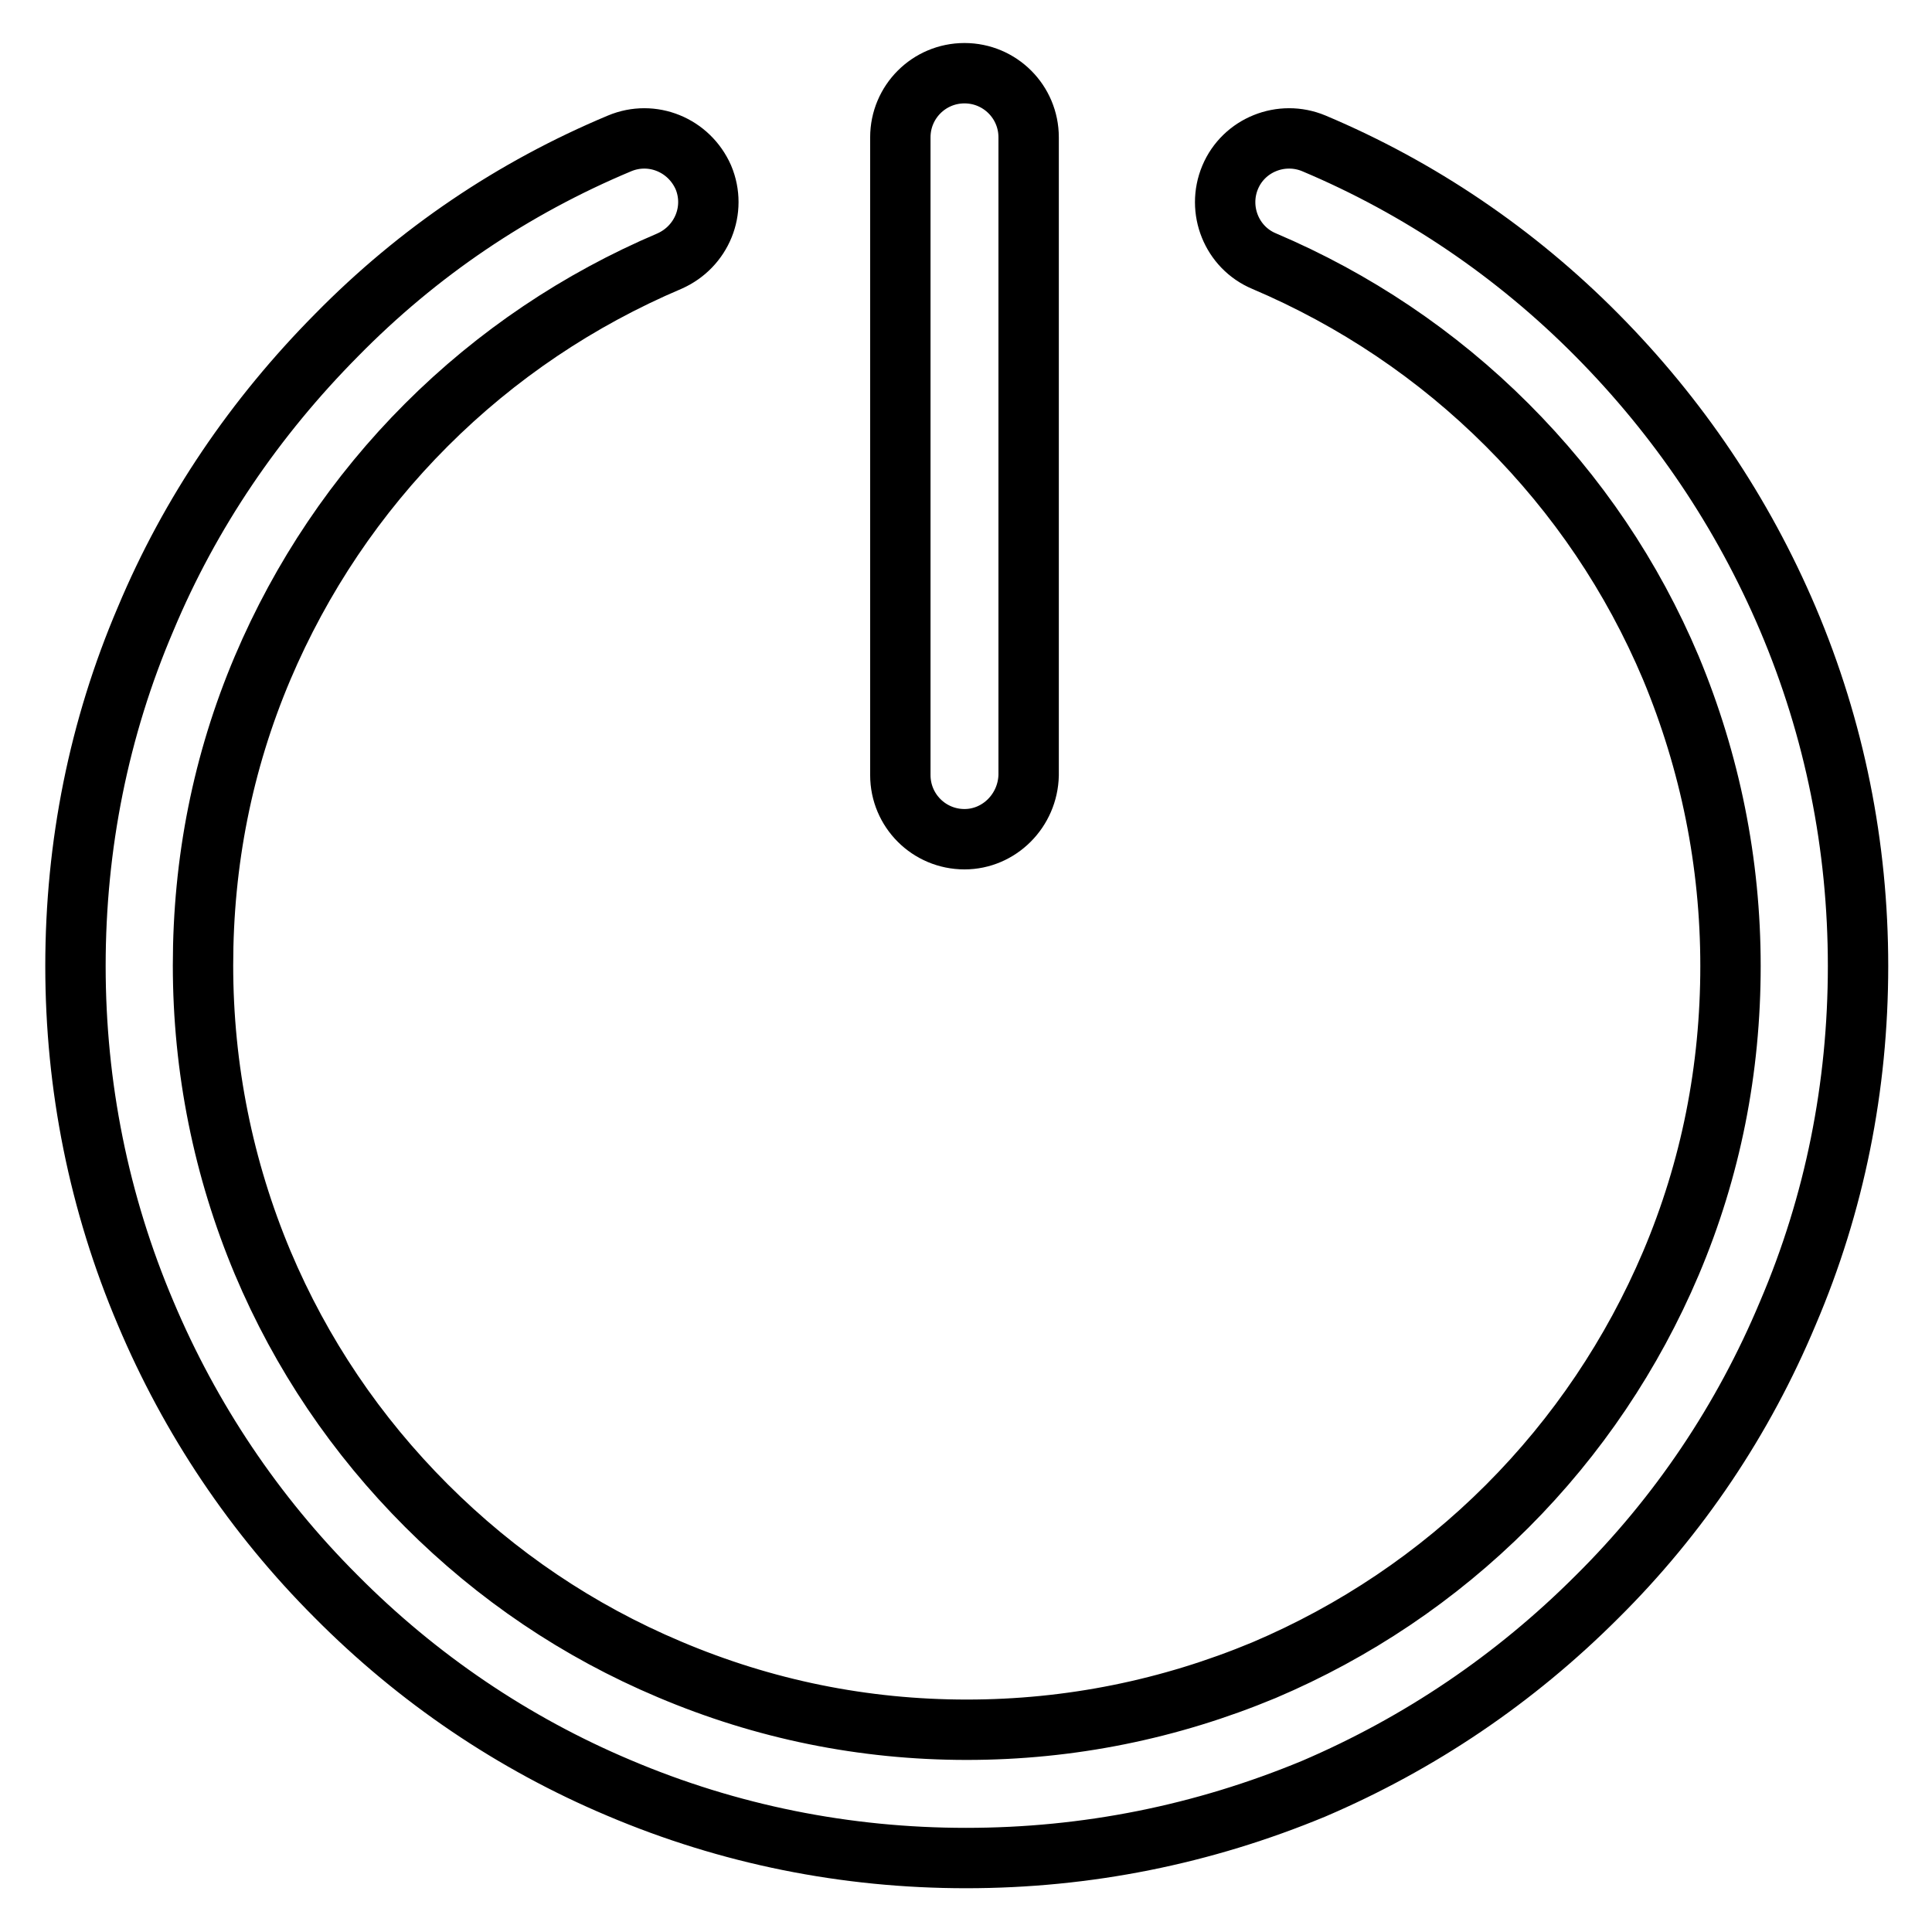 <?xml version="1.0" encoding="utf-8"?>
<!-- Svg Vector Icons : http://www.onlinewebfonts.com/icon -->
<!DOCTYPE svg PUBLIC "-//W3C//DTD SVG 1.1//EN" "http://www.w3.org/Graphics/SVG/1.1/DTD/svg11.dtd">
<svg version="1.1" xmlns="http://www.w3.org/2000/svg" xmlns:xlink="http://www.w3.org/1999/xlink" x="0px" y="0px" viewBox="0 0 256 256" enable-background="new 0 0 256 256" xml:space="preserve">
<g><g><path stroke-width="8" fill-opacity="0" stroke="#000000"  d="M128,246.2c-15.9,0-31.4-3.1-46-9.3c-14-5.9-26.7-14.5-37.5-25.4C33.7,200.7,25.2,188,19.3,174c-6.2-14.6-9.3-30.1-9.3-46c0-16,3.1-31.5,9.3-46c5.9-14.1,14.5-26.7,25.3-37.6C55.4,33.4,68,24.9,82.1,19c4.3-1.8,9.2,0.2,11.1,4.5c1.8,4.3-0.2,9.2-4.5,11.1c-12,5.1-22.9,12.4-32.2,21.7c-9.3,9.3-16.6,20.2-21.7,32.2c-5.3,12.5-7.9,25.7-7.9,39.4c0,13.7,2.7,27,7.9,39.4c5.1,12.1,12.4,22.9,21.7,32.2c9.3,9.3,20.1,16.6,32.2,21.7c12.5,5.3,25.7,8,39.4,8c13.7,0,26.9-2.7,39.4-7.9c12-5.1,22.9-12.4,32.2-21.7c9.3-9.3,16.6-20.2,21.7-32.2c5.3-12.5,7.9-25.7,7.9-39.4c0-13.7-2.7-27-7.9-39.5c-5.1-12.1-12.4-22.9-21.7-32.2c-9.3-9.3-20.2-16.6-32.2-21.7c-4.3-1.8-6.3-6.8-4.5-11.1c1.8-4.3,6.8-6.3,11.1-4.5c14,5.9,26.7,14.5,37.5,25.4c10.8,10.9,19.3,23.5,25.3,37.6c6.2,14.6,9.3,30.1,9.3,46c0,16-3.1,31.5-9.3,46c-5.9,14.1-14.4,26.8-25.3,37.6c-10.9,10.9-23.5,19.4-37.5,25.4C159.4,243.1,144,246.2,128,246.2z"/><path stroke-width="8" fill-opacity="0" stroke="#000000"  d="M127.8,111.2L127.8,111.2c-4.7,0-8.5-3.8-8.5-8.5V18.2c0-4.7,3.8-8.5,8.5-8.5l0,0c4.7,0,8.5,3.8,8.5,8.5v84.5C136.2,107.4,132.4,111.2,127.8,111.2z"/></g></g>
</svg>